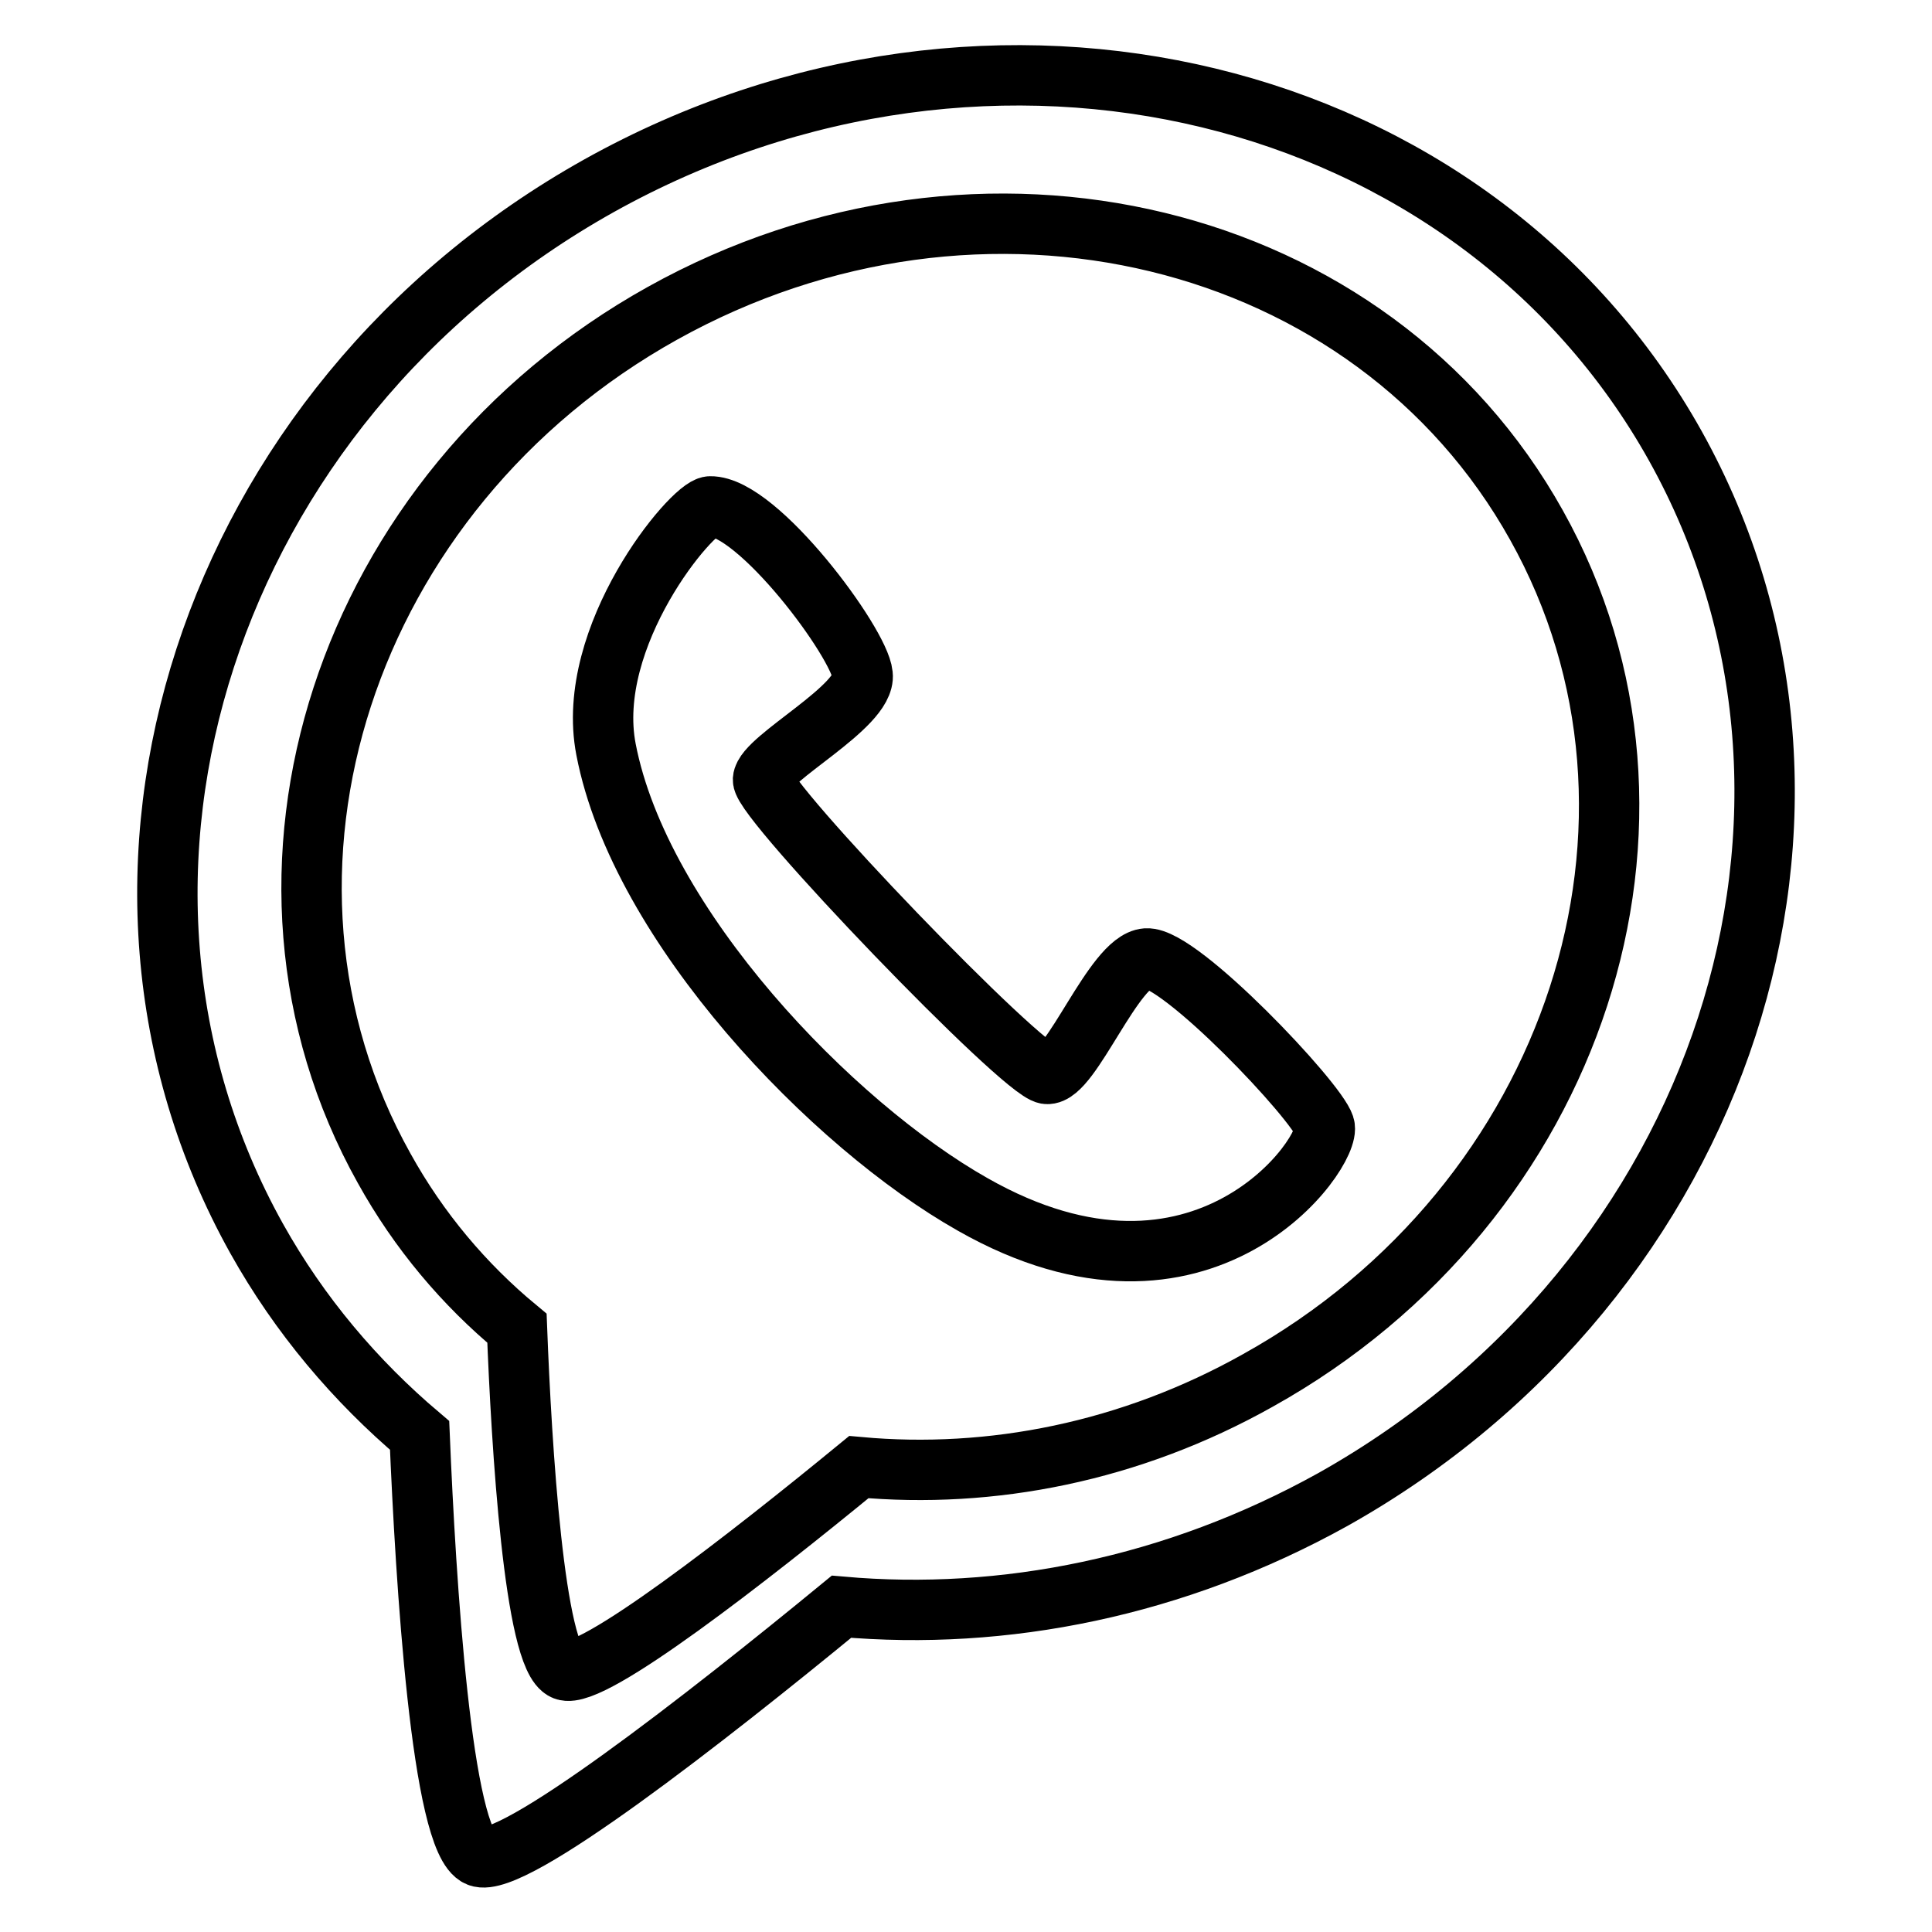 <?xml version="1.0" encoding="utf-8"?>
<!-- Svg Vector Icons : http://www.onlinewebfonts.com/icon -->
<!DOCTYPE svg PUBLIC "-//W3C//DTD SVG 1.1//EN" "http://www.w3.org/Graphics/SVG/1.1/DTD/svg11.dtd">
<svg version="1.1" xmlns="http://www.w3.org/2000/svg" xmlns:xlink="http://www.w3.org/1999/xlink" x="0px" y="0px" viewBox="0 0 256 256" enable-background="new 0 0 256 256" xml:space="preserve">
<g> <path stroke-width="8" fill-opacity="0" stroke="#000000"  d="M222,59.1C195.2,11.1,131.4-4.4,79.4,24.6C27.5,53.6,7.2,116,34,164.1c5.7,10.2,13.1,18.9,21.6,26.1 c0.8,19.2,2.9,53.8,7.8,55.8c4.4,1.8,30.2-18.4,48.1-33.1c21.5,1.9,44.2-2.6,65.1-14.2C228.5,169.6,248.8,107.2,222,59.1z  M166.7,182.9c-16.9,9.5-35.4,13.1-52.9,11.5c-14.5,11.9-35.5,28.3-39,26.9c-4-1.6-5.7-29.7-6.3-45.3c-7-5.8-13-12.9-17.6-21.2 c-21.8-39-5.3-89.8,36.9-113.3s94-11,115.8,28.1C225.4,108.6,208.9,159.4,166.7,182.9L166.7,182.9z"/> <path stroke-width="8" fill-opacity="0" stroke="#000000"  d="M151.9,127c-4.3,0.3-10,15.6-13.2,15.3c-3.2-0.3-37.7-36.2-37.6-39c0.2-2.8,13.7-9.7,13.2-13.9 c-0.4-4.2-13.9-22.4-20.2-22.3c-2.4,0.1-16.7,17.2-13.8,32.2c4.5,23.4,30,49.8,48.6,60.3c30.6,17.4,47.7-7.1,46.6-10.4 C174.5,145.9,156.3,126.7,151.9,127z"/></g>
</svg>